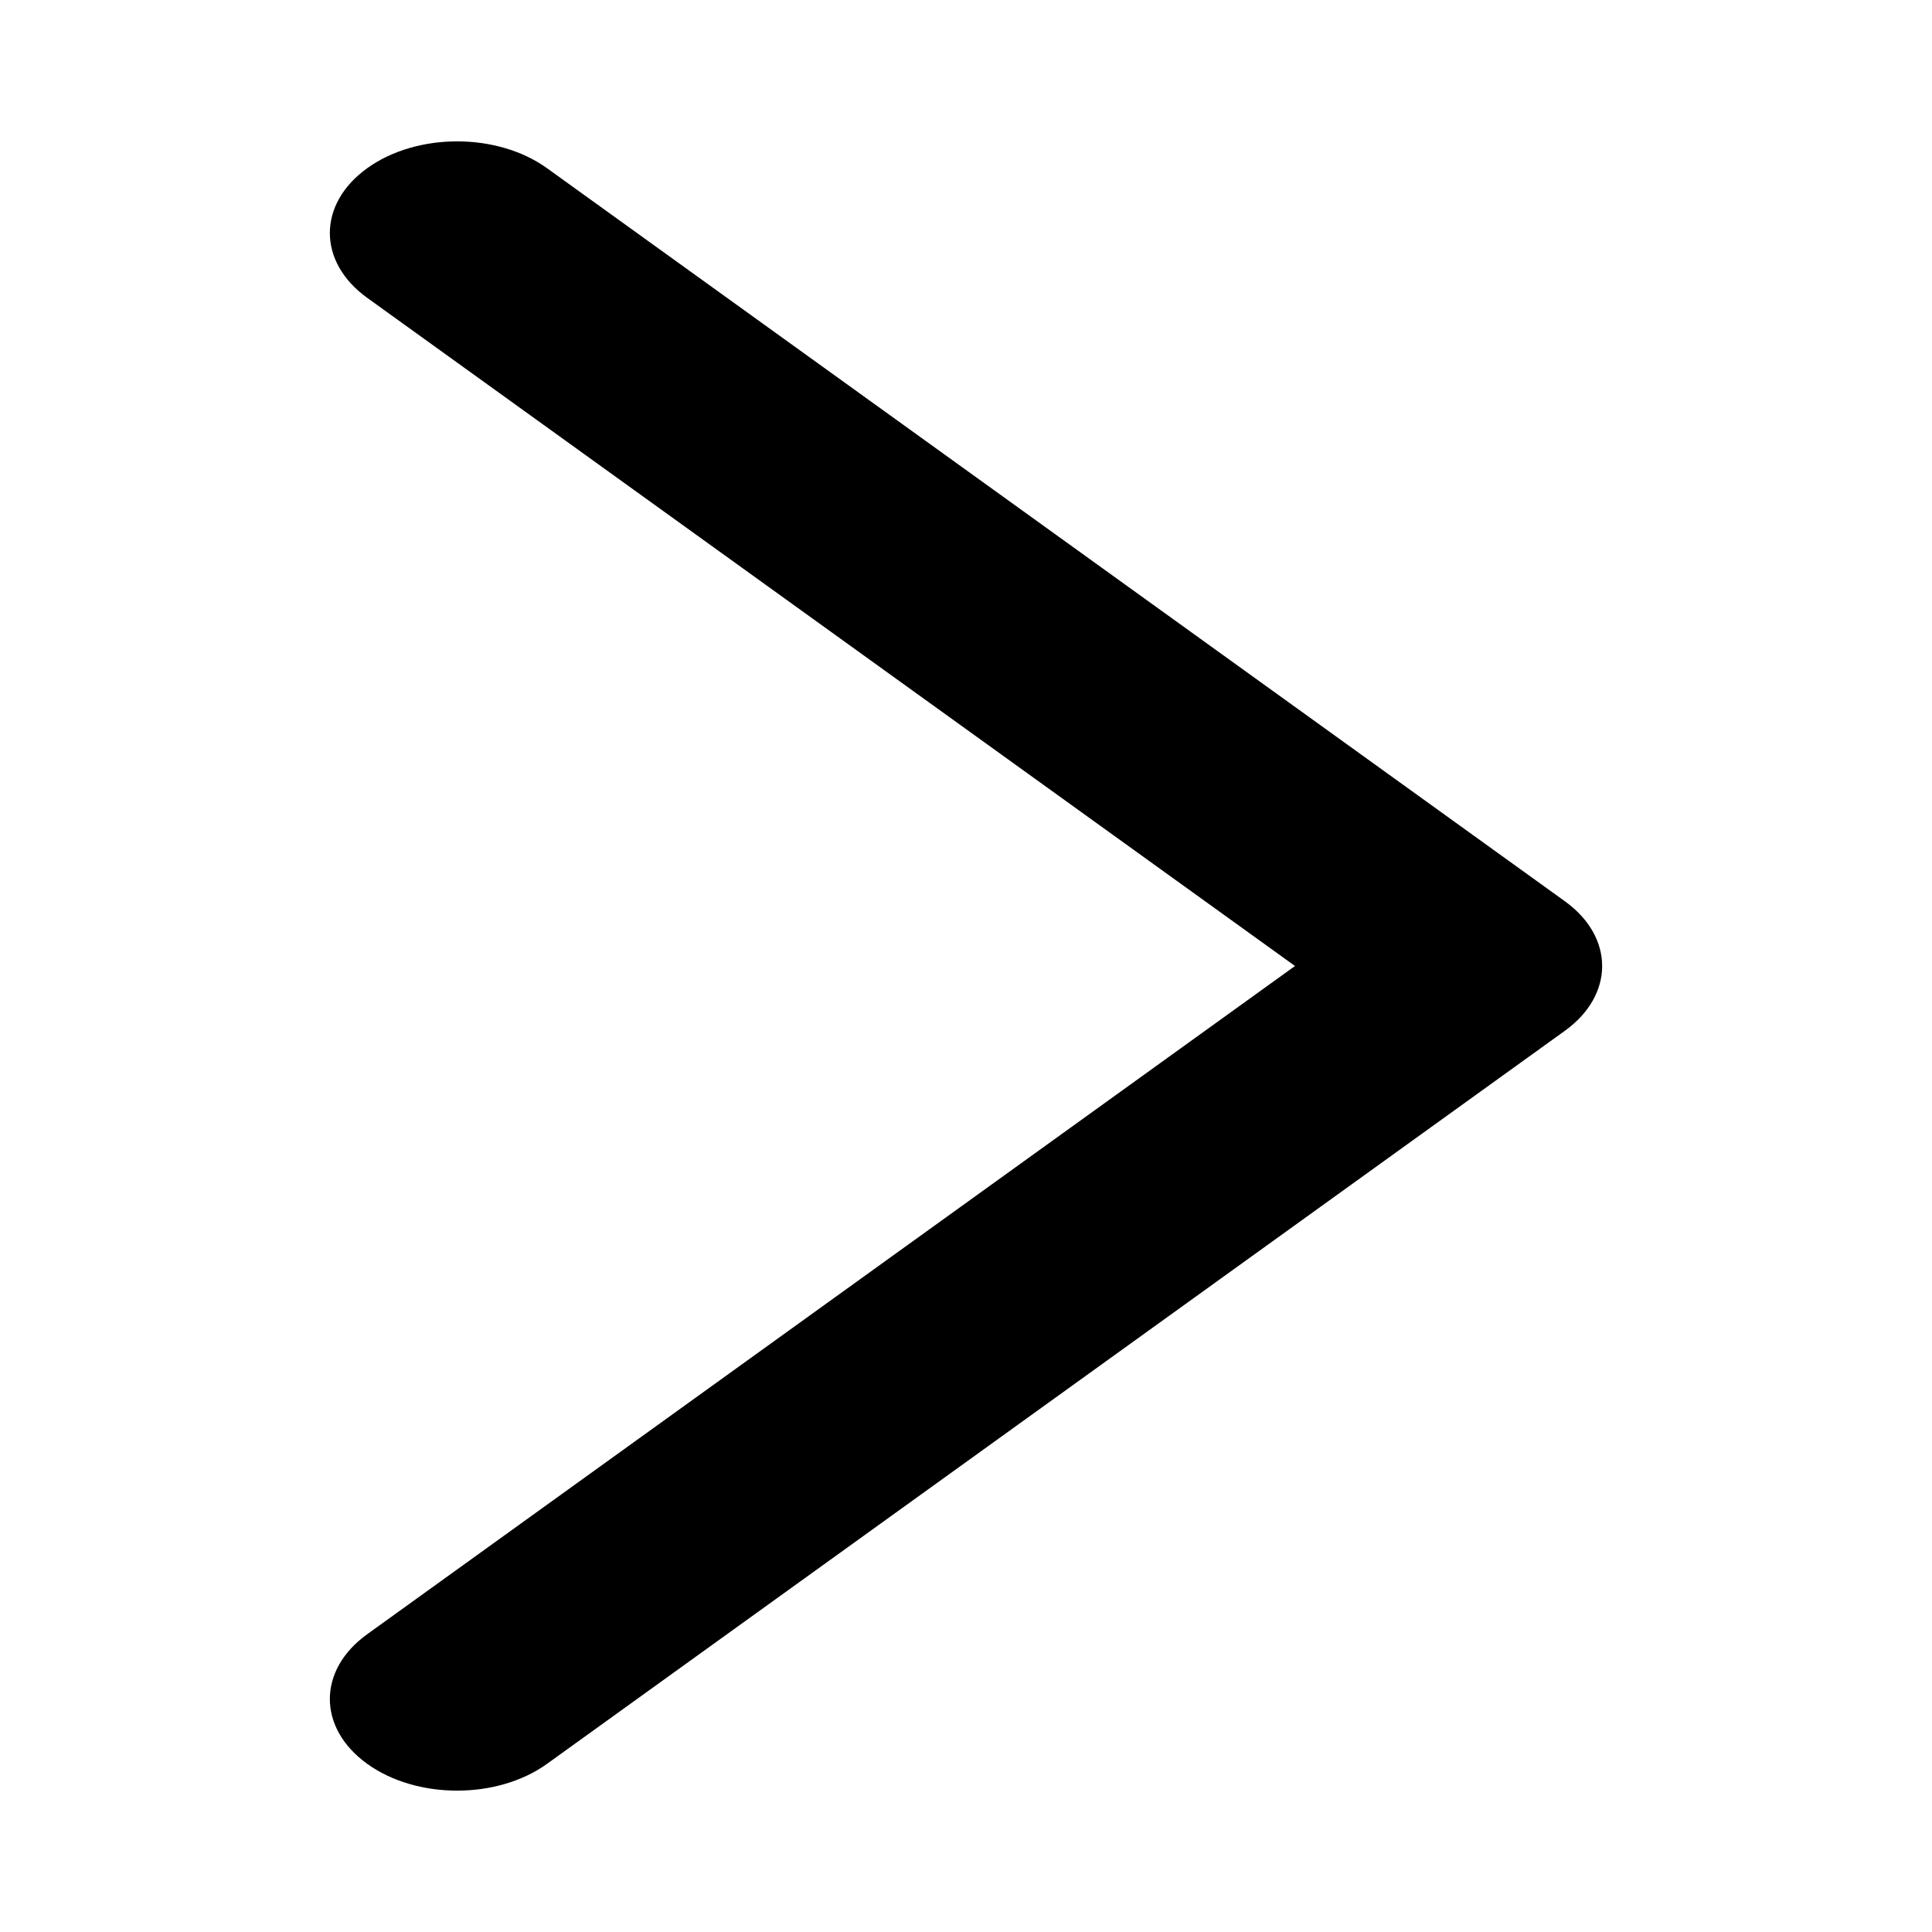 <svg width="41" height="41" viewBox="0 0 41 41" fill="none" xmlns="http://www.w3.org/2000/svg">
<path fill-rule="evenodd" clip-rule="evenodd" d="M9.7 38C10.392 38 11.083 37.81 11.609 37.431L33.209 21.875C34.264 21.115 34.264 19.886 33.209 19.126L11.609 3.57C10.553 2.81 8.847 2.81 7.792 3.57C6.736 4.33 6.736 5.559 7.792 6.32L27.482 20.5L7.792 34.681C6.736 35.441 6.736 36.67 7.792 37.431C8.318 37.81 9.009 38 9.7 38Z" fill="black"/>
</svg>
